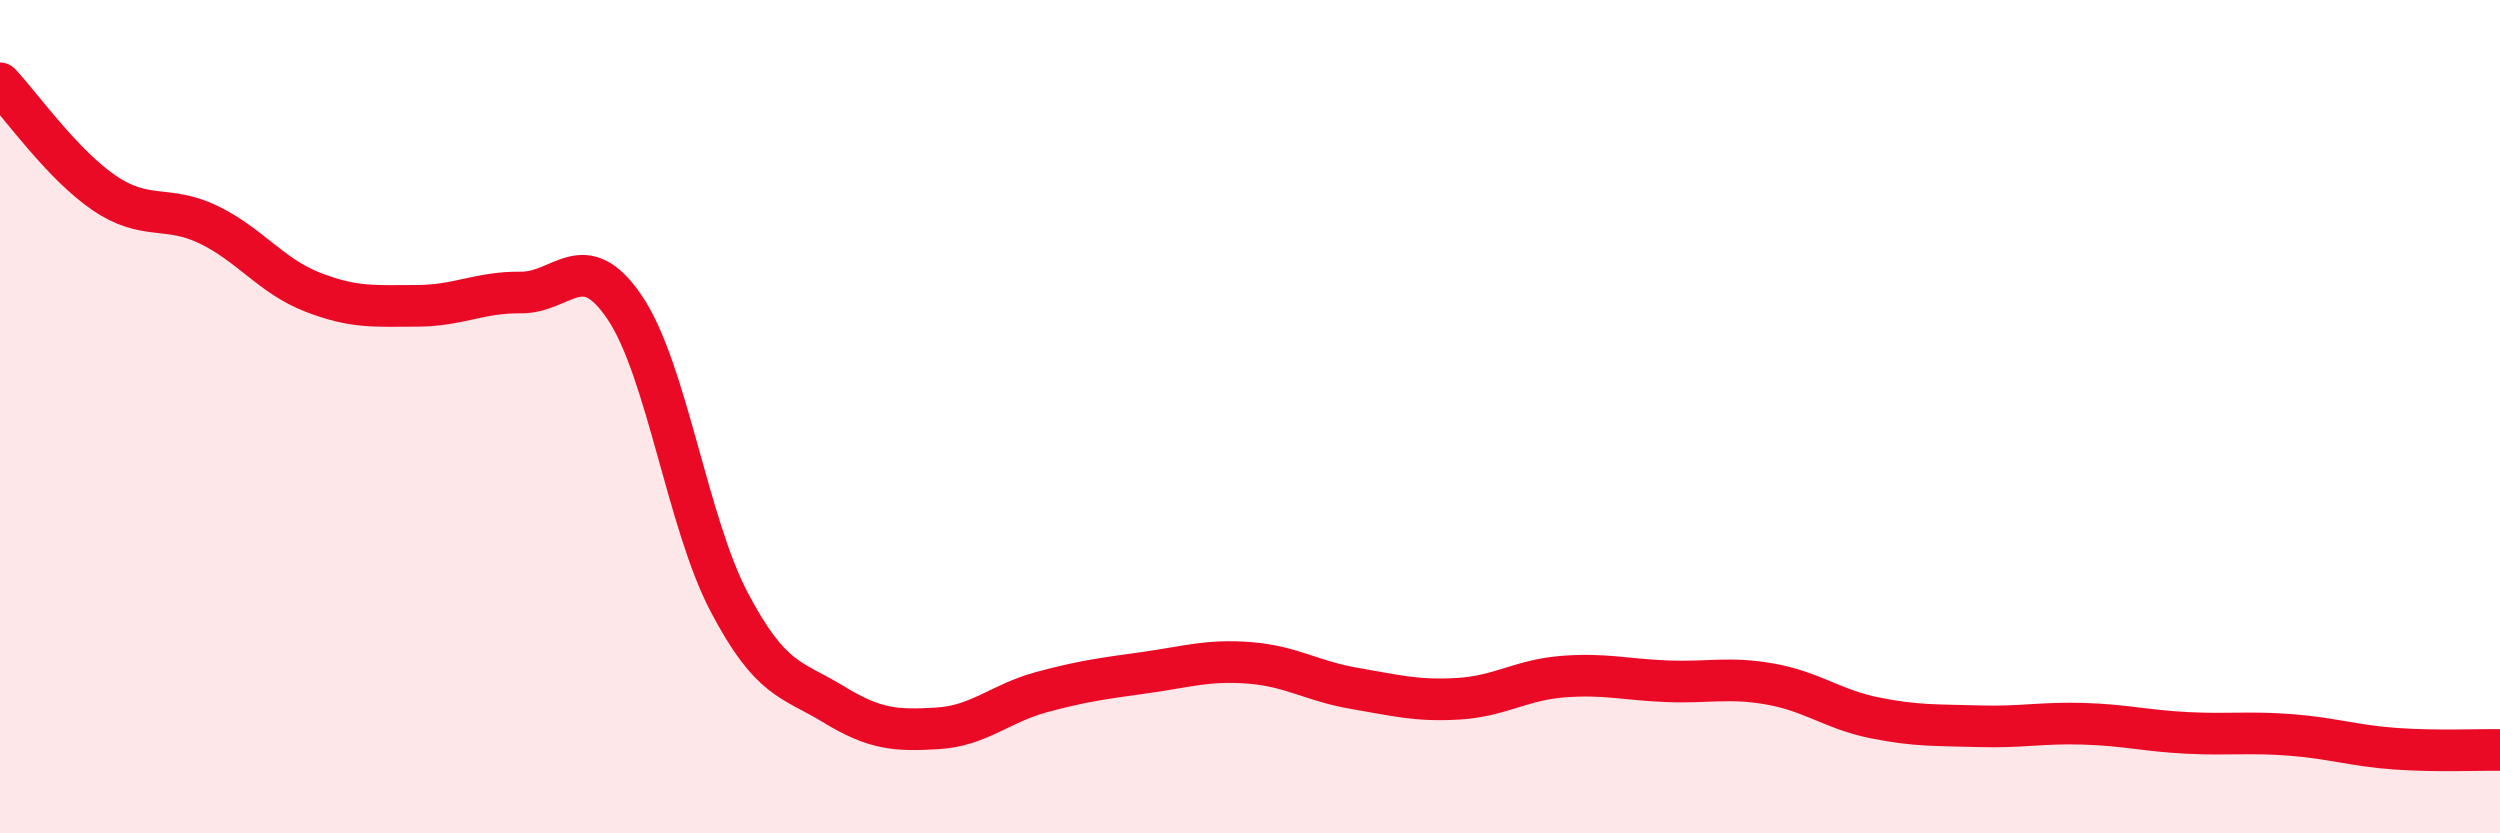 
    <svg width="60" height="20" viewBox="0 0 60 20" xmlns="http://www.w3.org/2000/svg">
      <path
        d="M 0,2 C 0.5,2.53 1.5,3.95 2.5,4.63 C 3.5,5.31 4,4.91 5,5.39 C 6,5.87 6.5,6.62 7.5,7.01 C 8.5,7.4 9,7.34 10,7.34 C 11,7.34 11.5,7.01 12.5,7.02 C 13.5,7.03 14,5.9 15,7.39 C 16,8.88 16.5,12.55 17.5,14.45 C 18.5,16.35 19,16.29 20,16.9 C 21,17.51 21.5,17.54 22.5,17.48 C 23.5,17.42 24,16.88 25,16.61 C 26,16.34 26.5,16.28 27.5,16.14 C 28.5,16 29,15.83 30,15.91 C 31,15.99 31.5,16.35 32.5,16.52 C 33.5,16.69 34,16.83 35,16.77 C 36,16.71 36.5,16.32 37.5,16.24 C 38.5,16.16 39,16.31 40,16.35 C 41,16.39 41.5,16.24 42.5,16.42 C 43.5,16.6 44,17.03 45,17.23 C 46,17.43 46.5,17.4 47.5,17.43 C 48.5,17.46 49,17.34 50,17.37 C 51,17.4 51.5,17.54 52.5,17.59 C 53.5,17.64 54,17.56 55,17.64 C 56,17.72 56.5,17.9 57.5,17.97 C 58.5,18.04 59.5,17.99 60,18L60 20L0 20Z"
        fill="#EB0A25"
        opacity="0.1"
        stroke-linecap="round"
        stroke-linejoin="round"
      />
      <path
        d="M 0,2 C 0.5,2.53 1.5,3.95 2.5,4.63 C 3.5,5.31 4,4.91 5,5.39 C 6,5.87 6.5,6.62 7.5,7.01 C 8.5,7.4 9,7.34 10,7.34 C 11,7.34 11.5,7.01 12.5,7.02 C 13.5,7.03 14,5.9 15,7.39 C 16,8.88 16.5,12.55 17.5,14.45 C 18.5,16.35 19,16.29 20,16.9 C 21,17.51 21.5,17.54 22.5,17.48 C 23.5,17.42 24,16.88 25,16.61 C 26,16.34 26.5,16.28 27.5,16.14 C 28.5,16 29,15.83 30,15.91 C 31,15.99 31.5,16.35 32.5,16.52 C 33.5,16.69 34,16.83 35,16.77 C 36,16.71 36.5,16.32 37.5,16.24 C 38.5,16.16 39,16.31 40,16.35 C 41,16.39 41.5,16.24 42.5,16.42 C 43.5,16.6 44,17.03 45,17.23 C 46,17.43 46.5,17.4 47.5,17.43 C 48.5,17.46 49,17.34 50,17.37 C 51,17.4 51.5,17.54 52.5,17.59 C 53.5,17.64 54,17.56 55,17.64 C 56,17.72 56.5,17.9 57.5,17.97 C 58.5,18.04 59.5,17.99 60,18"
        stroke="#EB0A25"
        stroke-width="1"
        fill="none"
        stroke-linecap="round"
        stroke-linejoin="round"
      />
    </svg>
  
